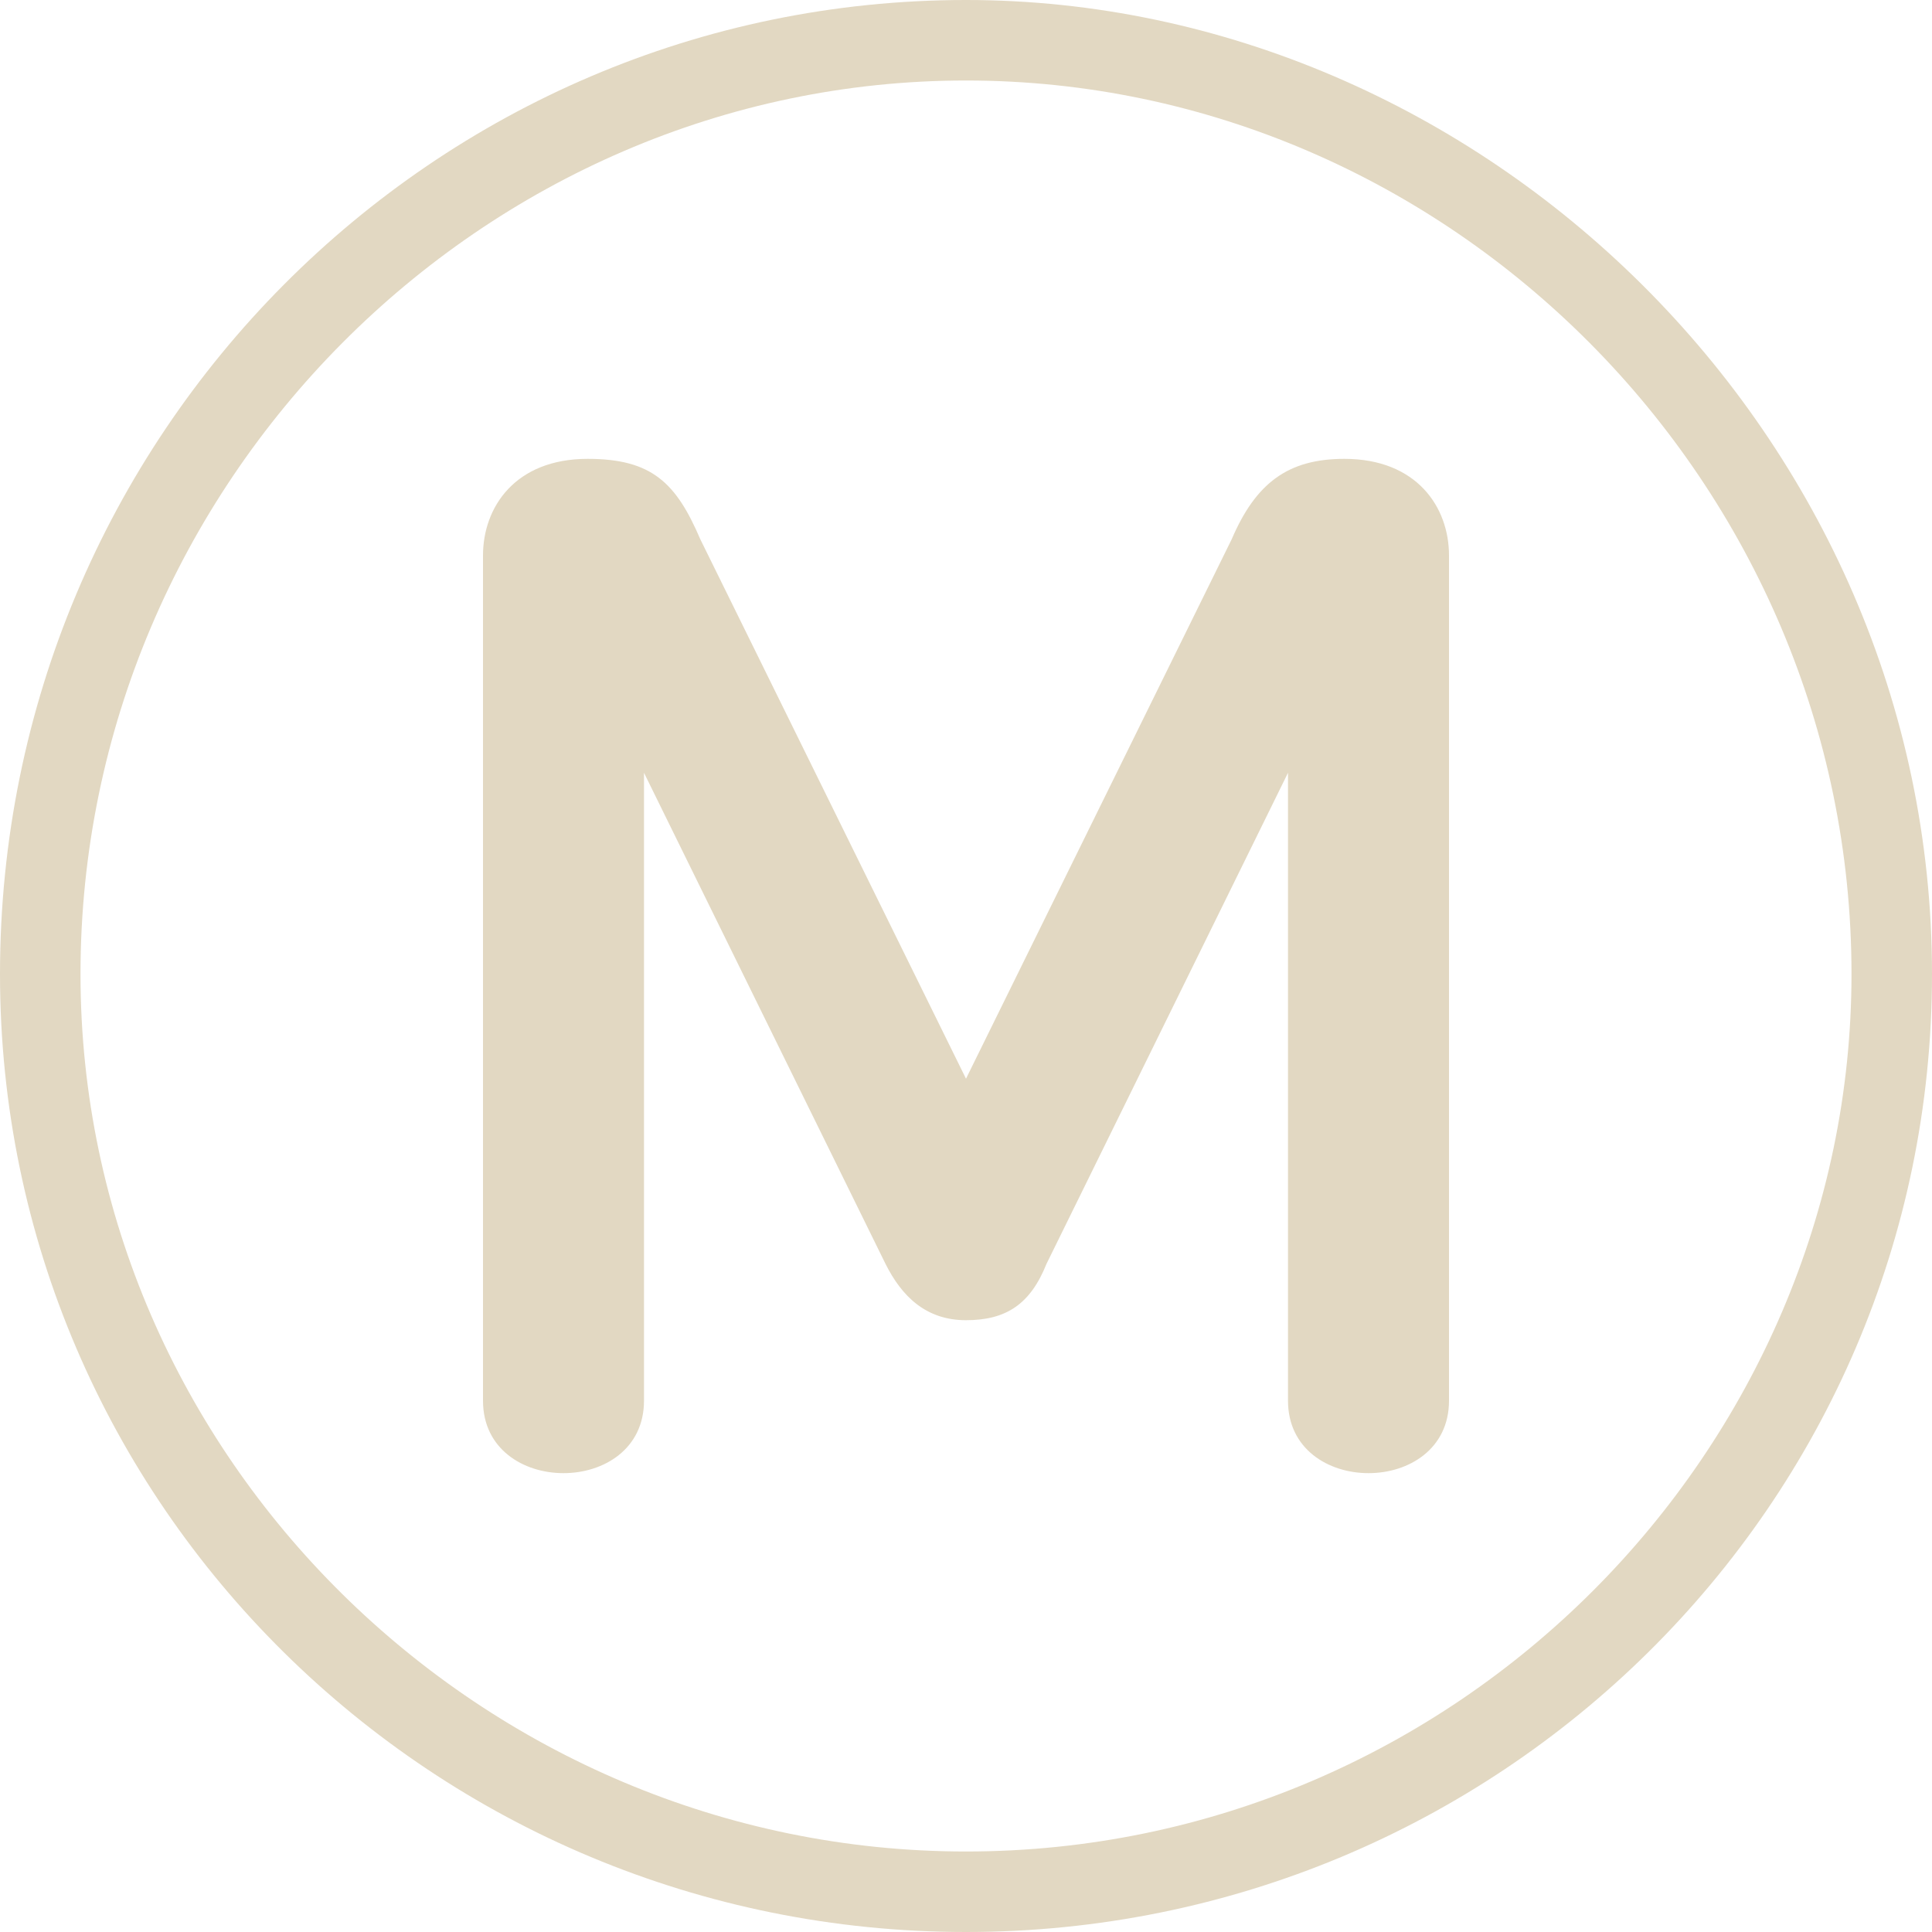 <?xml version="1.0" encoding="utf-8"?>
<!-- Generator: Adobe Illustrator 21.0.0, SVG Export Plug-In . SVG Version: 6.00 Build 0)  -->
<svg version="1.1" id="Слой_1" xmlns="http://www.w3.org/2000/svg" xmlns:xlink="http://www.w3.org/1999/xlink" x="0px" y="0px"
	 viewBox="0 0 24 24" style="enable-background:new 0 0 24 24;" xml:space="preserve">
<style type="text/css">
	.st0{fill:#E2D8C2;}
</style>
<g>
	<g>
		<path class="st0" d="M12,0C5.4,0,0,5.4,0,12.1C0,18.7,5.4,24,12,24c6.6,0,12-5.3,12-11.9C24,5.4,18.4,0,12,0z M12,23
			C6,23,1,18.1,1,12.1C1,6,6,1,12,1c6,0,11,5,11,11.1C23,18,18.1,23,12,23z M16.7,5.7c-0.7,0-1.1,0.3-1.4,1L12,13.4h0L8.7,6.7
			c-0.3-0.7-0.6-1-1.4-1C6.4,5.7,6,6.3,6,6.9v10.5c0,0.6,0.5,0.9,1,0.9c0.5,0,1-0.3,1-0.9V9.6h0l3,6.1c0.2,0.4,0.5,0.7,1,0.7
			c0.5,0,0.8-0.2,1-0.7l3-6.1h0v7.8c0,0.6,0.5,0.9,1,0.9c0.5,0,1-0.3,1-0.9V6.9C18,6.3,17.6,5.7,16.7,5.7z"/>
	</g>
</g>
</svg>
